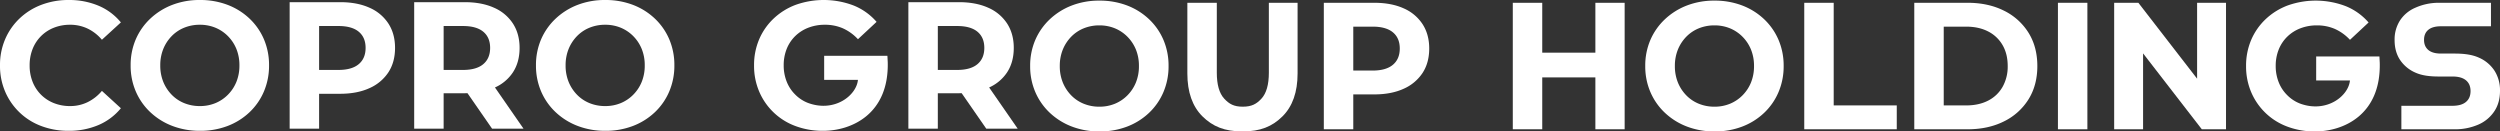 <svg xmlns="http://www.w3.org/2000/svg" xmlns:xlink="http://www.w3.org/1999/xlink" width="2282.359" height="120" viewBox="0 0 2282.359 120"><rect x="0" y="0" width="2282.359" height="120" fill="#333333" stroke="none"/><defs><clipPath id="a"><rect width="2282.359" height="120" fill="#fff"/></clipPath></defs><g clip-path="url(#a)"><path d="M62.521,119.433a69.127,69.127,0,0,1-24.827-4.372A57.656,57.656,0,0,1,4.7,83.636,59.7,59.7,0,0,1,0,59.716,59.7,59.7,0,0,1,4.7,35.8,57.192,57.192,0,0,1,17.9,16.826,59.254,59.254,0,0,1,37.859,4.372,69.12,69.12,0,0,1,62.686,0,68.834,68.834,0,0,1,89.9,5.2,52.756,52.756,0,0,1,110.36,20.455L93.039,36.292A39.245,39.245,0,0,0,79.924,26.064,36.832,36.832,0,0,0,64.005,22.6a39.41,39.41,0,0,0-14.847,2.722A34.3,34.3,0,0,0,29.776,44.7a39.879,39.879,0,0,0-2.722,15.012,39.856,39.856,0,0,0,2.722,15.012A34.3,34.3,0,0,0,49.159,94.111a39.41,39.41,0,0,0,14.847,2.722,36.076,36.076,0,0,0,15.919-3.547,40.162,40.162,0,0,0,13.115-10.31L110.36,98.813A53.485,53.485,0,0,1,89.9,114.154a68.354,68.354,0,0,1-27.384,5.279" transform="translate(0 0)" fill="#fff"/><path d="M183.376,116.434V.96h46.076q15.5,0,26.724,5.031A39.151,39.151,0,0,1,273.5,20.426q6.1,9.4,6.1,22.27,0,13.034-6.1,22.352a38.288,38.288,0,0,1-17.321,14.187Q244.955,84.1,229.452,84.1h-31.4l12.209-11.547v43.88Zm26.889-40.911-12.209-12.7h29.912q12.205,0,18.476-5.279T252.712,42.7q0-9.567-6.269-14.764t-18.476-5.2H198.056l12.209-12.7Zm44.21,40.911-29.033-41.9h28.7l29.033,41.9Z" transform="translate(194.751 1.02)" fill="#fff"/><path d="M300.64,119.433a69.557,69.557,0,0,1-25.239-4.454,60.975,60.975,0,0,1-20.125-12.537A56.643,56.643,0,0,1,242,83.471a59.28,59.28,0,0,1-4.7-23.755A59.119,59.119,0,0,1,242,35.879a56.9,56.9,0,0,1,13.28-18.888A61.247,61.247,0,0,1,275.318,4.454,68.9,68.9,0,0,1,300.475,0a70.088,70.088,0,0,1,25.157,4.372,60.212,60.212,0,0,1,20.043,12.455A56.647,56.647,0,0,1,358.954,35.8a59.707,59.707,0,0,1,4.7,23.92,59.87,59.87,0,0,1-4.7,23.837,56.425,56.425,0,0,1-13.28,19.053,60.079,60.079,0,0,1-20.043,12.455,69.606,69.606,0,0,1-24.992,4.372m-.165-22.6a36.671,36.671,0,0,0,14.269-2.722,34.637,34.637,0,0,0,11.465-7.753,35.752,35.752,0,0,0,7.671-11.712A39.226,39.226,0,0,0,336.6,59.716a39.241,39.241,0,0,0-2.722-14.929,35.774,35.774,0,0,0-7.671-11.712,34.7,34.7,0,0,0-11.465-7.753A36.671,36.671,0,0,0,300.475,22.6a37.265,37.265,0,0,0-14.352,2.722,33.577,33.577,0,0,0-11.465,7.753,36.428,36.428,0,0,0-7.588,11.712,39.24,39.24,0,0,0-2.722,14.929,39.225,39.225,0,0,0,2.722,14.929,36.405,36.405,0,0,0,7.588,11.712,33.518,33.518,0,0,0,11.465,7.753,37.265,37.265,0,0,0,14.352,2.722" transform="translate(252.014 0)" fill="#fff"/><path d="M218.36,20.426A39.152,39.152,0,0,0,201.039,5.991Q189.817.959,174.315.96H128.239V116.434h26.889V84.594h19.187q15.5,0,26.724-5.112A39.874,39.874,0,0,0,218.36,65.048q6.1-9.319,6.1-22.352,0-12.867-6.1-22.27M191.306,57.542q-6.273,5.28-18.476,5.279h-17.7V22.733h17.7q12.205,0,18.476,5.2T197.575,42.7q0,9.57-6.269,14.847" transform="translate(136.194 1.02)" fill="#fff"/><path d="M121.185,119.433a69.557,69.557,0,0,1-25.239-4.454A60.976,60.976,0,0,1,75.82,102.442,56.644,56.644,0,0,1,62.54,83.471a59.28,59.28,0,0,1-4.7-23.755,59.119,59.119,0,0,1,4.7-23.837A56.9,56.9,0,0,1,75.82,16.991,61.248,61.248,0,0,1,95.863,4.454,68.9,68.9,0,0,1,121.02,0a70.087,70.087,0,0,1,25.157,4.372,60.21,60.21,0,0,1,20.043,12.455A56.645,56.645,0,0,1,179.5,35.8a59.7,59.7,0,0,1,4.7,23.92,59.868,59.868,0,0,1-4.7,23.837,56.423,56.423,0,0,1-13.279,19.053,60.078,60.078,0,0,1-20.043,12.455,69.6,69.6,0,0,1-24.992,4.372m-.165-22.6a36.671,36.671,0,0,0,14.269-2.722,34.638,34.638,0,0,0,11.465-7.753,35.754,35.754,0,0,0,7.671-11.712,39.231,39.231,0,0,0,2.722-14.929,39.245,39.245,0,0,0-2.722-14.929,35.775,35.775,0,0,0-7.671-11.712,34.7,34.7,0,0,0-11.465-7.753A36.671,36.671,0,0,0,121.02,22.6a37.264,37.264,0,0,0-14.352,2.722A33.575,33.575,0,0,0,95.2,33.075a36.428,36.428,0,0,0-7.588,11.712,39.244,39.244,0,0,0-2.722,14.929,39.229,39.229,0,0,0,2.722,14.929A36.406,36.406,0,0,0,95.2,86.358a33.517,33.517,0,0,0,11.465,7.753,37.264,37.264,0,0,0,14.352,2.722" transform="translate(61.427 0)" fill="#fff"/><path d="M455.591,50.971H397.85V72.915h30.832c-1.314,14.205-21.264,29.918-45.423,21.113a33.106,33.106,0,0,1-11.877-7.753,33.859,33.859,0,0,1-7.753-11.795,39.591,39.591,0,0,1-2.722-14.764A39.877,39.877,0,0,1,363.629,44.7a34.059,34.059,0,0,1,7.753-11.712,35.176,35.176,0,0,1,11.96-7.669A41.152,41.152,0,0,1,398.518,22.6a40.64,40.64,0,0,1,16.331,3.217A42.559,42.559,0,0,1,428.706,35.8L445.7,19.96a54.753,54.753,0,0,0-20.7-14.847,76.626,76.626,0,0,0-53.035-.742,59.981,59.981,0,0,0-20.125,12.455A56.654,56.654,0,0,0,338.554,35.8a59.687,59.687,0,0,0-4.7,23.917,59.7,59.7,0,0,0,4.7,23.92,57.483,57.483,0,0,0,33.075,31.425,70.742,70.742,0,0,0,25.239,4.372c25.635,0,60.149-15,59.028-62.552Z" transform="translate(354.562 0)" fill="#fff"/><path d="M402.172,116.434V.96h46.076q15.5,0,26.724,5.031a39.151,39.151,0,0,1,17.321,14.434q6.1,9.4,6.1,22.27,0,13.034-6.1,22.352a38.288,38.288,0,0,1-17.321,14.187Q463.75,84.1,448.248,84.1h-31.4l12.209-11.547v43.88Zm26.889-40.911-12.209-12.7h29.912q12.205,0,18.476-5.279T471.508,42.7q0-9.567-6.269-14.764t-18.476-5.2H416.851l12.209-12.7Zm44.21,40.911-29.033-41.9h28.7l29.033,41.9Z" transform="translate(427.119 1.02)" fill="#fff"/><path d="M798.816,116.709V1.235H825.7v93.7h57.572v21.775Z" transform="translate(848.367 1.312)" fill="#fff"/><path d="M696.663,116.709H669.774V1.235h26.889Zm50.484-47.344H694.518v-22.6h52.629Zm-1.98-68.129h26.724V116.709H745.168Z" transform="translate(711.32 1.312)" fill="#fff"/><path d="M791.762,119.708a69.561,69.561,0,0,1-25.24-4.454A60.967,60.967,0,0,1,746.4,102.717a56.642,56.642,0,0,1-13.28-18.971,59.281,59.281,0,0,1-4.7-23.755,59.12,59.12,0,0,1,4.7-23.837A56.894,56.894,0,0,1,746.4,17.266,61.231,61.231,0,0,1,766.44,4.729,68.894,68.894,0,0,1,791.6.275a70.084,70.084,0,0,1,25.156,4.372A60.2,60.2,0,0,1,836.8,17.1a56.638,56.638,0,0,1,13.279,18.971,59.7,59.7,0,0,1,4.7,23.92,59.868,59.868,0,0,1-4.7,23.837A56.416,56.416,0,0,1,836.8,102.882a60.072,60.072,0,0,1-20.043,12.455,69.6,69.6,0,0,1-24.992,4.371m-.165-22.6a36.672,36.672,0,0,0,14.269-2.722,34.638,34.638,0,0,0,11.465-7.753A35.747,35.747,0,0,0,825,74.921a39.227,39.227,0,0,0,2.722-14.929A39.242,39.242,0,0,0,825,45.062a35.769,35.769,0,0,0-7.671-11.712A34.7,34.7,0,0,0,805.866,25.6,36.672,36.672,0,0,0,791.6,22.875,37.265,37.265,0,0,0,777.245,25.6,33.579,33.579,0,0,0,765.78,33.35a36.438,36.438,0,0,0-7.589,11.712,39.255,39.255,0,0,0-2.722,14.929,39.24,39.24,0,0,0,2.722,14.929,36.417,36.417,0,0,0,7.589,11.712,33.521,33.521,0,0,0,11.465,7.753A37.265,37.265,0,0,0,791.6,97.108" transform="translate(773.6 0.292)" fill="#fff"/><rect width="26.889" height="115.474" transform="translate(1878.778 2.547)" fill="#fff"/><path d="M847.527,116.709V1.235H896.2q18.807,0,33.158,7.176a54.574,54.574,0,0,1,22.435,20.125q8.08,12.951,8.084,30.436t-8.084,30.434a54.56,54.56,0,0,1-22.435,20.125Q915,116.707,896.2,116.709Zm26.889-21.775h20.461q11.543,0,20.043-4.371a31.565,31.565,0,0,0,13.2-12.537,37.517,37.517,0,0,0,4.7-19.053q0-11.051-4.7-19.138a31.732,31.732,0,0,0-13.2-12.455q-8.5-4.367-20.043-4.372H874.416Z" transform="translate(900.099 1.312)" fill="#fff"/><path d="M576.088,118.688c-16.39,0-27.3-4.563-36.542-13.692S525.69,82.784,525.69,65.735V1.235h26.889v63.84q0,16.331,6.764,23.672c4.508,4.9,8.881,7.341,16.911,7.341,8.137,0,12.564-2.446,17.076-7.341s6.763-12.785,6.763-23.672V1.235h26.229v64.5q0,25.573-13.857,39.261c-9.238,9.129-20.1,13.692-36.376,13.692" transform="translate(558.299 1.312)" fill="#fff"/><path d="M519.436,119.708a69.558,69.558,0,0,1-25.239-4.454,60.976,60.976,0,0,1-20.126-12.537,56.646,56.646,0,0,1-13.279-18.971,59.277,59.277,0,0,1-4.7-23.755,59.117,59.117,0,0,1,4.7-23.837,56.9,56.9,0,0,1,13.279-18.888A61.245,61.245,0,0,1,494.114,4.729,68.9,68.9,0,0,1,519.271.275a70.088,70.088,0,0,1,25.157,4.372A60.213,60.213,0,0,1,564.47,17.1,56.641,56.641,0,0,1,577.75,36.072a59.707,59.707,0,0,1,4.7,23.92,59.87,59.87,0,0,1-4.7,23.837,56.419,56.419,0,0,1-13.279,19.053,60.08,60.08,0,0,1-20.043,12.455,69.606,69.606,0,0,1-24.992,4.371m-.165-22.6a36.674,36.674,0,0,0,14.27-2.722A34.64,34.64,0,0,0,545,86.633a35.755,35.755,0,0,0,7.671-11.712A39.232,39.232,0,0,0,555.4,59.991a39.247,39.247,0,0,0-2.722-14.929A35.776,35.776,0,0,0,545,33.35,34.7,34.7,0,0,0,533.54,25.6a36.674,36.674,0,0,0-14.27-2.722A37.265,37.265,0,0,0,504.919,25.6a33.578,33.578,0,0,0-11.465,7.753,36.424,36.424,0,0,0-7.589,11.712,39.248,39.248,0,0,0-2.722,14.929,39.233,39.233,0,0,0,2.722,14.929,36.4,36.4,0,0,0,7.589,11.712,33.519,33.519,0,0,0,11.465,7.753,37.266,37.266,0,0,0,14.352,2.722" transform="translate(484.382 0.292)" fill="#fff"/><path d="M676.23,20.7A39.152,39.152,0,0,0,658.909,6.266q-11.222-5.032-26.724-5.031H586.109V116.709H613V84.869h19.187q15.5,0,26.724-5.112A39.874,39.874,0,0,0,676.23,65.323q6.1-9.319,6.1-22.352,0-12.867-6.1-22.27M649.176,57.817Q642.9,63.1,630.7,63.1H613V23.008h17.7q12.2,0,18.475,5.2t6.269,14.764q0,9.57-6.269,14.847" transform="translate(622.466 1.312)" fill="#fff"/><path d="M936.025,116.709V1.235h22.1l64.341,83.141h-10.723V1.235h26.395V116.709h-22.105L951.7,33.568h10.722v83.141Z" transform="translate(994.087 1.312)" fill="#fff"/><path d="M1151.365,63.205a32.359,32.359,0,0,0-14.315-11.929c-6.182-2.771-13.543-3.685-22.084-3.685H1102.45q-7.587,0-11.482-3.281t-3.9-9.226q0-5.945,3.9-9.174t11.482-3.231h45.71V1.235h-47.62a52.094,52.094,0,0,0-21.505,4.541A31.471,31.471,0,0,0,1065.1,17.391a32.192,32.192,0,0,0-4.912,17.921q0,10.489,4.912,17.987a32.041,32.041,0,0,0,13.939,11.615c6.019,2.745,13.186,3.625,21.505,3.625h12.483q8.138,0,12.319,3.464t4.178,9.842q0,6.381-4.178,9.9t-12.319,3.52H1066.37v21.445h48.6a52.845,52.845,0,0,0,22.084-4.462,33.417,33.417,0,0,0,14.315-12.164q5.041-7.7,5.043-18.474a33.059,33.059,0,0,0-5.043-18.4" transform="translate(1125.948 1.312)" fill="#fff"/><path d="M1116.165,51.246h-57.741V73.19h30.831c-1.313,14.205-21.264,29.918-45.422,21.113a33.112,33.112,0,0,1-11.877-7.753,33.867,33.867,0,0,1-7.754-11.795,39.6,39.6,0,0,1-2.722-14.764A39.88,39.88,0,0,1,1024.2,44.98a34.068,34.068,0,0,1,7.754-11.712,35.178,35.178,0,0,1,11.96-7.669,41.152,41.152,0,0,1,15.176-2.724,40.645,40.645,0,0,1,16.332,3.217,42.556,42.556,0,0,1,13.857,9.982l16.991-15.838a54.754,54.754,0,0,0-20.7-14.847,76.625,76.625,0,0,0-53.035-.742A59.978,59.978,0,0,0,1012.408,17.1a56.648,56.648,0,0,0-13.28,18.973,59.69,59.69,0,0,0-4.7,23.918,59.7,59.7,0,0,0,4.7,23.92,57.479,57.479,0,0,0,33.075,31.425,70.739,70.739,0,0,0,25.239,4.371c25.635,0,60.149-15,59.027-62.552Z" transform="translate(1056.112 0.292)" fill="#fff"/></g></svg>